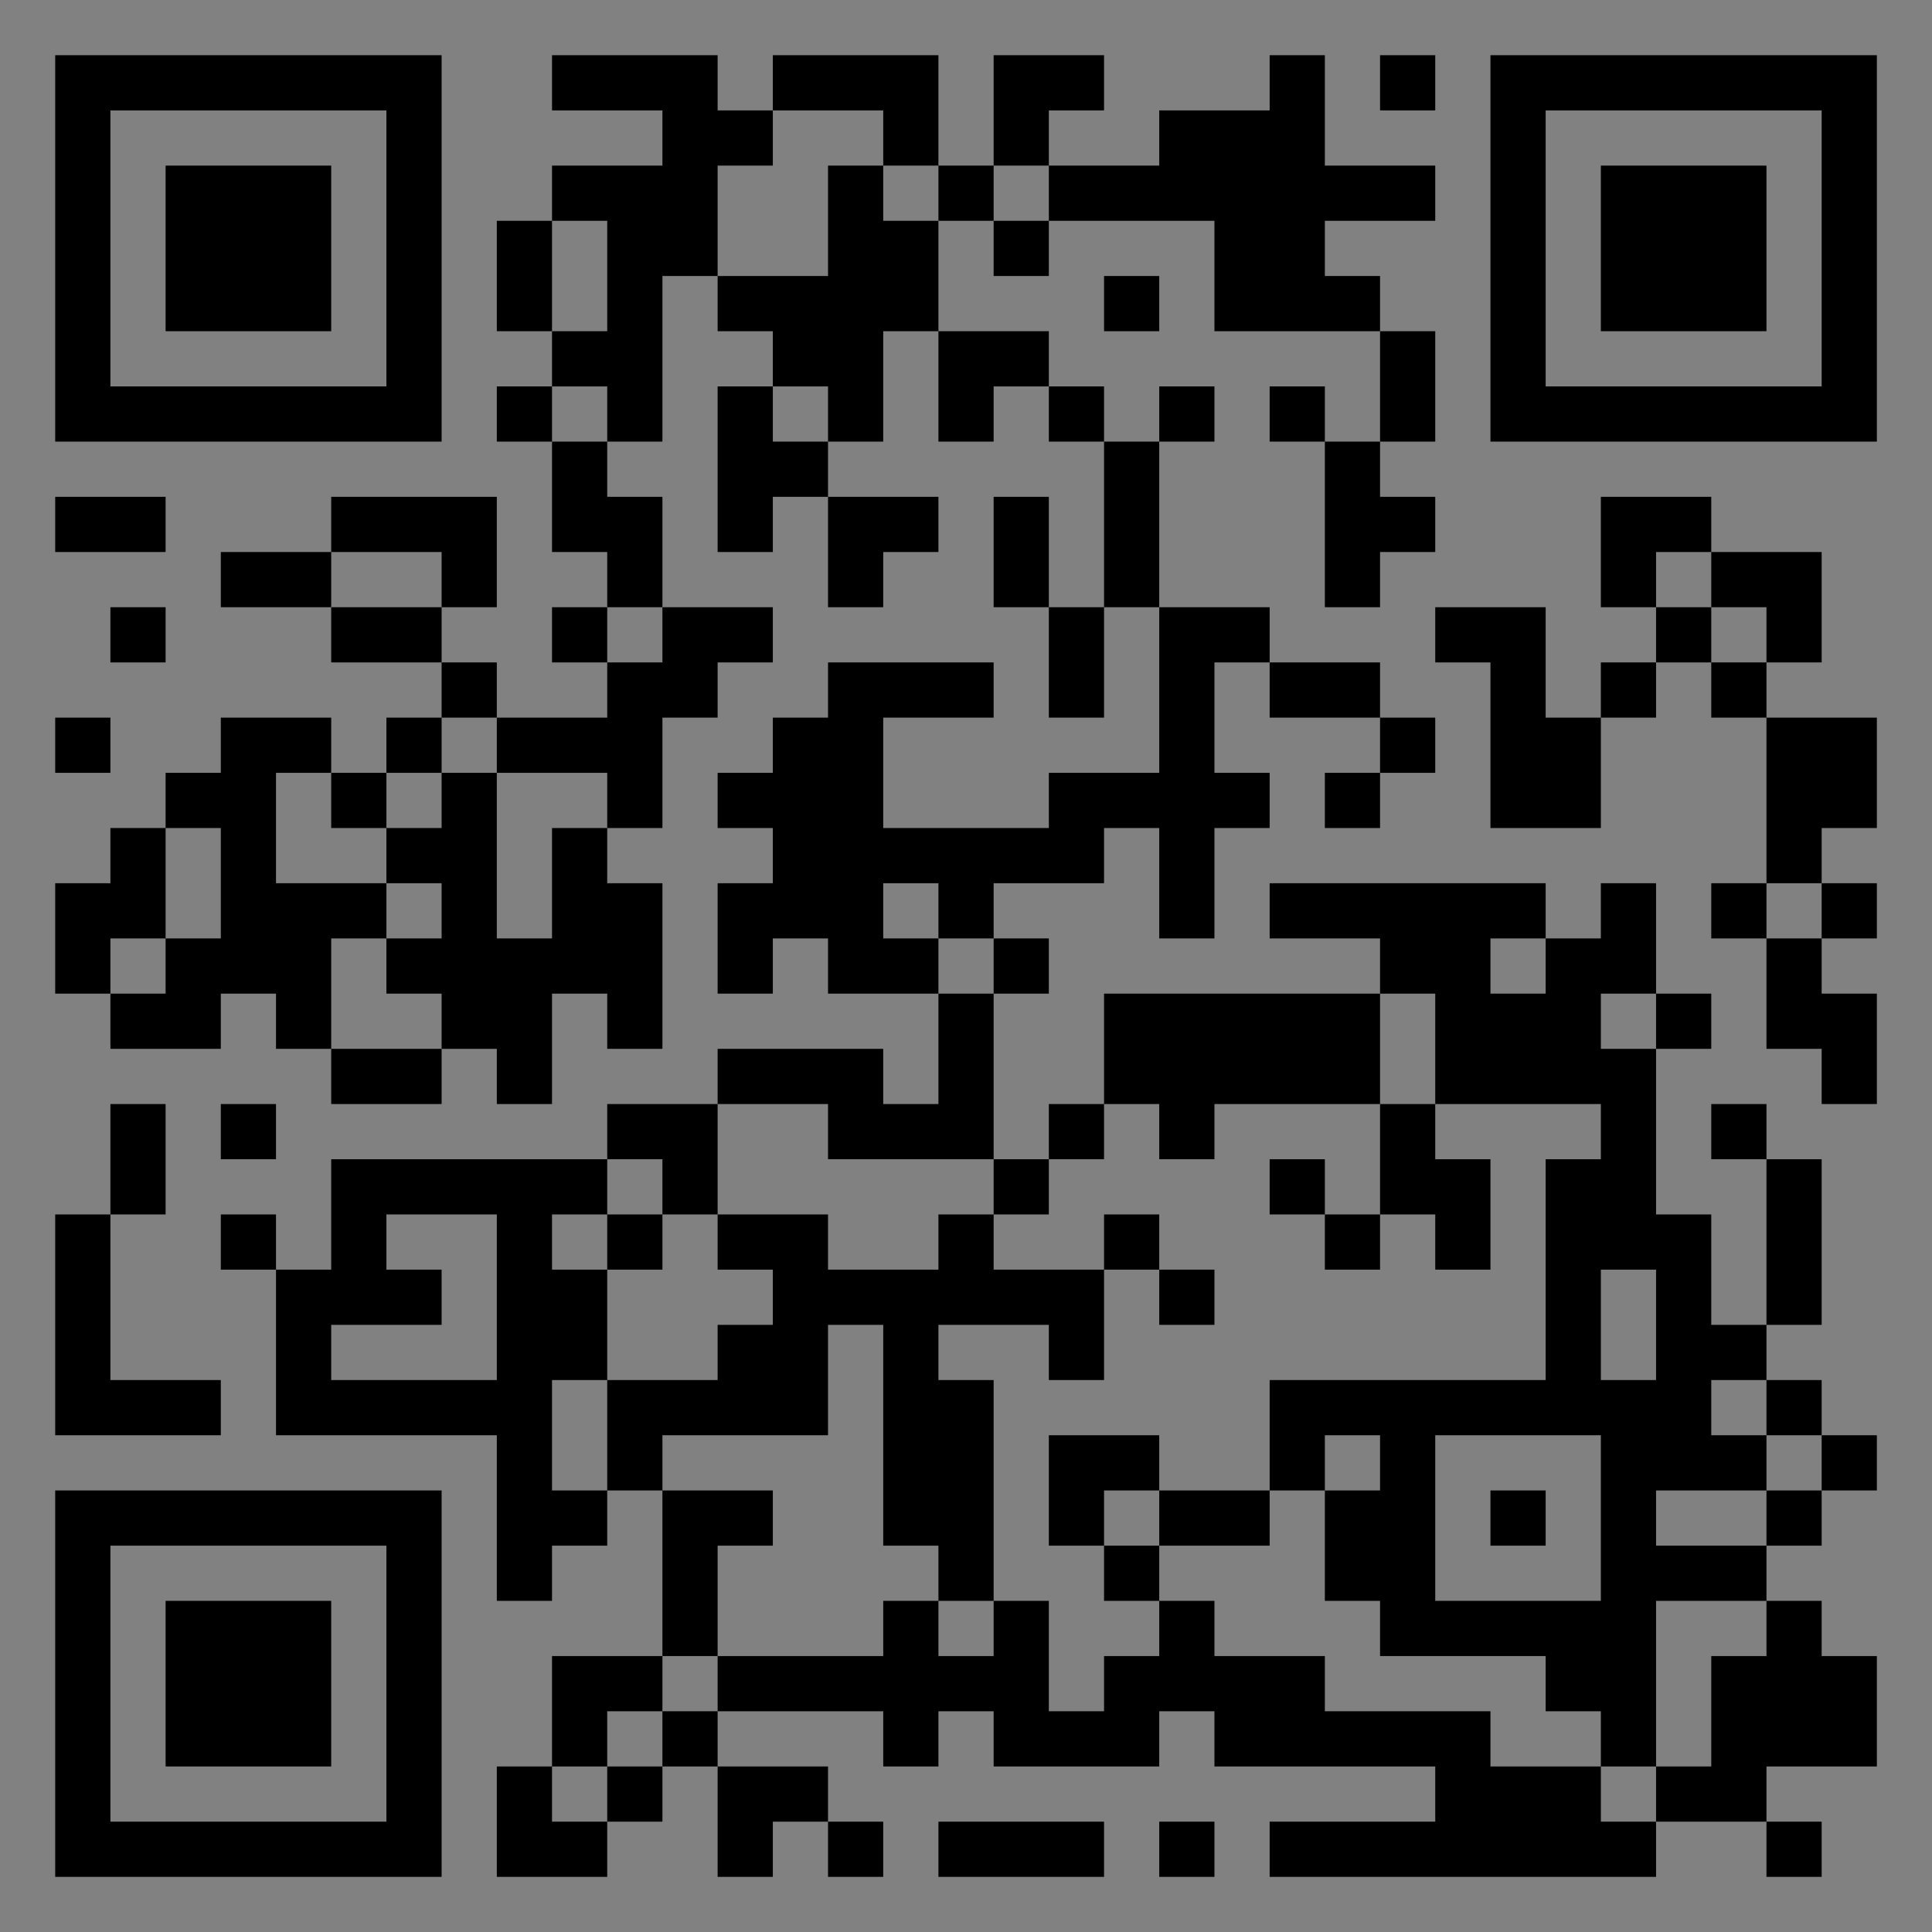 <?xml version="1.0" encoding="UTF-8"?>
<svg xmlns="http://www.w3.org/2000/svg" version="1.1" width="400" height="400" viewBox="0 0 400 400"><rect x="0" y="0" width="400" height="400" fill="#808080" stroke="none"/><rect x="0" y="0" width="400" height="400" fill="#ffffff" fill-opacity="0.01"/><g transform="scale(11.429)"><g transform="translate(1.000,1.000)"><path fill-rule="evenodd" d="M9 0L9 1L11 1L11 2L9 2L9 3L8 3L8 5L9 5L9 6L8 6L8 7L9 7L9 9L10 9L10 10L9 10L9 11L10 11L10 12L8 12L8 11L7 11L7 10L8 10L8 8L5 8L5 9L3 9L3 10L5 10L5 11L7 11L7 12L6 12L6 13L5 13L5 12L3 12L3 13L2 13L2 14L1 14L1 15L0 15L0 17L1 17L1 18L3 18L3 17L4 17L4 18L5 18L5 19L7 19L7 18L8 18L8 19L9 19L9 17L10 17L10 18L11 18L11 15L10 15L10 14L11 14L11 12L12 12L12 11L13 11L13 10L11 10L11 8L10 8L10 7L11 7L11 4L12 4L12 5L13 5L13 6L12 6L12 9L13 9L13 8L14 8L14 10L15 10L15 9L16 9L16 8L14 8L14 7L15 7L15 5L16 5L16 7L17 7L17 6L18 6L18 7L19 7L19 10L18 10L18 8L17 8L17 10L18 10L18 12L19 12L19 10L20 10L20 13L18 13L18 14L15 14L15 12L17 12L17 11L14 11L14 12L13 12L13 13L12 13L12 14L13 14L13 15L12 15L12 17L13 17L13 16L14 16L14 17L16 17L16 19L15 19L15 18L12 18L12 19L10 19L10 20L5 20L5 22L4 22L4 21L3 21L3 22L4 22L4 25L8 25L8 28L9 28L9 27L10 27L10 26L11 26L11 29L9 29L9 31L8 31L8 33L10 33L10 32L11 32L11 31L12 31L12 33L13 33L13 32L14 32L14 33L15 33L15 32L14 32L14 31L12 31L12 30L15 30L15 31L16 31L16 30L17 30L17 31L20 31L20 30L21 30L21 31L25 31L25 32L22 32L22 33L29 33L29 32L31 32L31 33L32 33L32 32L31 32L31 31L33 31L33 29L32 29L32 28L31 28L31 27L32 27L32 26L33 26L33 25L32 25L32 24L31 24L31 23L32 23L32 20L31 20L31 19L30 19L30 20L31 20L31 23L30 23L30 21L29 21L29 18L30 18L30 17L29 17L29 15L28 15L28 16L27 16L27 15L22 15L22 16L24 16L24 17L19 17L19 19L18 19L18 20L17 20L17 17L18 17L18 16L17 16L17 15L19 15L19 14L20 14L20 16L21 16L21 14L22 14L22 13L21 13L21 11L22 11L22 12L24 12L24 13L23 13L23 14L24 14L24 13L25 13L25 12L24 12L24 11L22 11L22 10L20 10L20 7L21 7L21 6L20 6L20 7L19 7L19 6L18 6L18 5L16 5L16 3L17 3L17 4L18 4L18 3L21 3L21 5L24 5L24 7L23 7L23 6L22 6L22 7L23 7L23 10L24 10L24 9L25 9L25 8L24 8L24 7L25 7L25 5L24 5L24 4L23 4L23 3L25 3L25 2L23 2L23 0L22 0L22 1L20 1L20 2L18 2L18 1L19 1L19 0L17 0L17 2L16 2L16 0L13 0L13 1L12 1L12 0ZM24 0L24 1L25 1L25 0ZM13 1L13 2L12 2L12 4L14 4L14 2L15 2L15 3L16 3L16 2L15 2L15 1ZM17 2L17 3L18 3L18 2ZM9 3L9 5L10 5L10 3ZM19 4L19 5L20 5L20 4ZM9 6L9 7L10 7L10 6ZM13 6L13 7L14 7L14 6ZM0 8L0 9L2 9L2 8ZM28 8L28 10L29 10L29 11L28 11L28 12L27 12L27 10L25 10L25 11L26 11L26 14L28 14L28 12L29 12L29 11L30 11L30 12L31 12L31 15L30 15L30 16L31 16L31 18L32 18L32 19L33 19L33 17L32 17L32 16L33 16L33 15L32 15L32 14L33 14L33 12L31 12L31 11L32 11L32 9L30 9L30 8ZM5 9L5 10L7 10L7 9ZM29 9L29 10L30 10L30 11L31 11L31 10L30 10L30 9ZM1 10L1 11L2 11L2 10ZM10 10L10 11L11 11L11 10ZM0 12L0 13L1 13L1 12ZM7 12L7 13L6 13L6 14L5 14L5 13L4 13L4 15L6 15L6 16L5 16L5 18L7 18L7 17L6 17L6 16L7 16L7 15L6 15L6 14L7 14L7 13L8 13L8 16L9 16L9 14L10 14L10 13L8 13L8 12ZM2 14L2 16L1 16L1 17L2 17L2 16L3 16L3 14ZM15 15L15 16L16 16L16 17L17 17L17 16L16 16L16 15ZM31 15L31 16L32 16L32 15ZM26 16L26 17L27 17L27 16ZM24 17L24 19L21 19L21 20L20 20L20 19L19 19L19 20L18 20L18 21L17 21L17 20L14 20L14 19L12 19L12 21L11 21L11 20L10 20L10 21L9 21L9 22L10 22L10 24L9 24L9 26L10 26L10 24L12 24L12 23L13 23L13 22L12 22L12 21L14 21L14 22L16 22L16 21L17 21L17 22L19 22L19 24L18 24L18 23L16 23L16 24L17 24L17 28L16 28L16 27L15 27L15 23L14 23L14 25L11 25L11 26L13 26L13 27L12 27L12 29L11 29L11 30L10 30L10 31L9 31L9 32L10 32L10 31L11 31L11 30L12 30L12 29L15 29L15 28L16 28L16 29L17 29L17 28L18 28L18 30L19 30L19 29L20 29L20 28L21 28L21 29L23 29L23 30L26 30L26 31L28 31L28 32L29 32L29 31L30 31L30 29L31 29L31 28L29 28L29 31L28 31L28 30L27 30L27 29L24 29L24 28L23 28L23 26L24 26L24 25L23 25L23 26L22 26L22 24L27 24L27 20L28 20L28 19L25 19L25 17ZM28 17L28 18L29 18L29 17ZM1 19L1 21L0 21L0 25L3 25L3 24L1 24L1 21L2 21L2 19ZM3 19L3 20L4 20L4 19ZM24 19L24 21L23 21L23 20L22 20L22 21L23 21L23 22L24 22L24 21L25 21L25 22L26 22L26 20L25 20L25 19ZM6 21L6 22L7 22L7 23L5 23L5 24L8 24L8 21ZM10 21L10 22L11 22L11 21ZM19 21L19 22L20 22L20 23L21 23L21 22L20 22L20 21ZM28 22L28 24L29 24L29 22ZM30 24L30 25L31 25L31 26L29 26L29 27L31 27L31 26L32 26L32 25L31 25L31 24ZM18 25L18 27L19 27L19 28L20 28L20 27L22 27L22 26L20 26L20 25ZM25 25L25 28L28 28L28 25ZM19 26L19 27L20 27L20 26ZM26 26L26 27L27 27L27 26ZM16 32L16 33L19 33L19 32ZM20 32L20 33L21 33L21 32ZM0 0L0 7L7 7L7 0ZM1 1L1 6L6 6L6 1ZM2 2L2 5L5 5L5 2ZM33 0L26 0L26 7L33 7ZM32 1L27 1L27 6L32 6ZM31 2L28 2L28 5L31 5ZM0 33L7 33L7 26L0 26ZM1 32L6 32L6 27L1 27ZM2 31L5 31L5 28L2 28Z" fill="#000000"/></g></g></svg>
